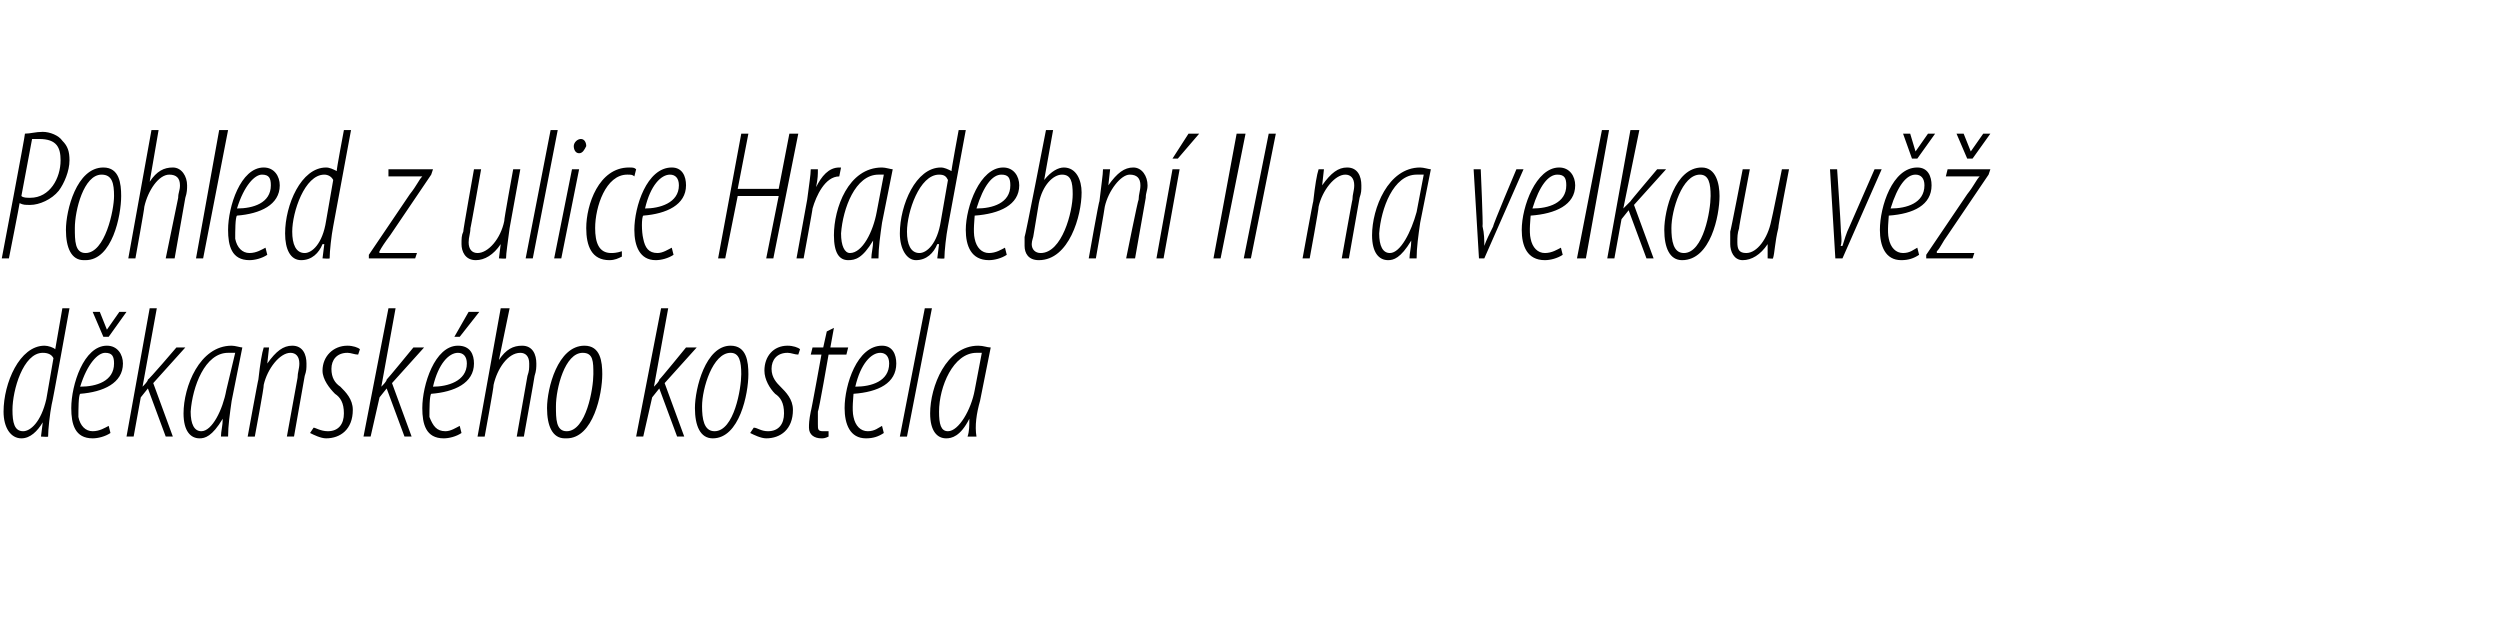 <?xml version="1.0" standalone="no"?><!DOCTYPE svg PUBLIC "-//W3C//DTD SVG 1.1//EN" "http://www.w3.org/Graphics/SVG/1.1/DTD/svg11.dtd"><svg xmlns="http://www.w3.org/2000/svg" version="1.1" width="140.3px" height="35.6px" viewBox="0 0 140.3 35.6"><desc>Pohled z ulice Hradebn II na velkou v d kansk ho kostela</desc><defs/><g id="Polygon89128"><path d="m3.9 17.3s-.97 5.39-1 5.4c-.1.5-.2 1.4-.2 1.8c.01.03-.4 0-.4 0l.1-.8s-.04.01 0 0c-.3.5-.7.9-1.2.9c-.6 0-1-.6-1-1.5c0-1.6.9-3.7 2.3-3.7c.2 0 .5.1.6.2l.4-2.3h.4zM3 20.1c-.1-.2-.3-.3-.6-.3C1.3 19.8.7 21.9.7 23c0 .7.1 1.2.6 1.2c.4 0 1-.5 1.3-1.8l.4-2.3zm3.2 4.2c-.3.2-.7.3-1 .3c-1 0-1.2-.8-1.2-1.7c0-1.3.7-3.5 2-3.5c.6 0 .9.5.9 1c0 1.1-1.1 1.6-2.4 1.7c-.1.1-.1.9-.1 1.3c.1.5.4.8.8.8c.4 0 .7-.2.9-.3l.1.4zm.2-3.9c0-.4-.1-.6-.5-.6c-.4 0-1 .6-1.4 1.9c.9 0 1.9-.3 1.9-1.3zm-.6-1.5l-.6-1.4h.4l.4 1l.7-1h.4l-1 1.4h-.3zm1.3 5.6l1.3-7.2h.4L8 21.7s.02.01 0 0c.1-.1.3-.3.3-.4c.05.02 1.6-1.8 1.6-1.8h.5l-1.8 2l1.1 3h-.4l-1-2.7l-.4.5l-.4 2.2h-.4zm5.3 0c0-.3.1-.6.1-1c-.6 1-1 1.1-1.3 1.1c-.5 0-.9-.4-.9-1.4c0-1.5.9-3.8 2.7-3.8c.2 0 .5.1.6.1l-.6 3c-.1.7-.2 1.4-.2 2h-.4zm.8-4.7h-.4c-1.3 0-2 1.9-2.1 3.3c0 .7.2 1.1.6 1.1c.6 0 1.2-1.2 1.4-2.3l.5-2.1zm.7 4.7s.59-3.24.6-3.2c.1-.9.2-1.5.3-1.8h.3l-.1.9s.05-.03 0 0c.5-.7.9-1 1.4-1c.6 0 .8.5.8 1c0 .3 0 .4-.1.7l-.6 3.4h-.4l.6-3.3c0-.3.1-.5.1-.8c0-.4-.2-.6-.5-.6c-.6 0-1.3.9-1.5 1.8c.04.03-.5 2.9-.5 2.9h-.4zm3.7-.5c.1 0 .4.2.8.2c.6 0 .9-.4.9-1c0-.6-.2-.9-.5-1.1c-.3-.3-.7-.8-.7-1.3c0-.8.6-1.4 1.4-1.4c.3 0 .6.1.7.2l-.1.3c-.2 0-.4-.1-.6-.1c-.6 0-.9.4-.9.9c0 .5.2.8.5 1c.3.3.7.7.7 1.3c0 1.1-.7 1.6-1.5 1.6c-.3 0-.7-.2-.9-.3l.2-.3zm2.8.5l1.4-7.2h.4l-.8 4.4s-.01.01 0 0c.1-.1.3-.3.3-.4c.01.02 1.5-1.8 1.5-1.8h.6l-1.8 2l1.1 3h-.4l-1-2.7l-.4.5l-.5 2.2h-.4zm5.5-.2c-.3.2-.7.3-1 .3c-1 0-1.2-.8-1.2-1.7c0-1.3.7-3.5 2-3.5c.7 0 .9.5.9 1c0 1.1-1.1 1.6-2.4 1.7c-.1.1-.1.9-.1 1.3c.2.5.4.8.9.8c.3 0 .6-.2.8-.3l.1.4zm.3-3.9c0-.4-.2-.6-.5-.6c-.5 0-1.1.6-1.4 1.9c.8 0 1.9-.3 1.9-1.3zm.7-2.9l-1.1 1.4h-.3l.8-1.4h.6zm-.1 7l1.3-7.2h.5l-.6 2.9s.02.04 0 0c.4-.6.8-.8 1.3-.8c.6 0 .8.5.8 1c0 .2 0 .4-.1.7c.01.01-.6 3.4-.6 3.4h-.4l.6-3.4c.1-.3.1-.4.1-.7c0-.4-.2-.6-.5-.6c-.7 0-1.3.9-1.5 1.8c.03.03-.5 2.9-.5 2.9h-.4zm4.9.1c-.7 0-1-.7-1-1.7c0-1.1.6-3.5 2.1-3.5c.9 0 1 .9 1 1.6c0 1.1-.5 3.6-2 3.6h-.1zm.1-.4c1.1 0 1.5-2.4 1.5-3.2c0-.7 0-1.2-.6-1.2c-1 0-1.5 2-1.5 3c0 .7 0 1.4.6 1.4zm3.9.3l1.4-7.2h.4l-.8 4.4s0 .01 0 0c.1-.1.3-.3.3-.4c.02.02 1.5-1.8 1.5-1.8h.6l-1.8 2l1.1 3h-.4l-1-2.7l-.4.5l-.5 2.2h-.4zm4.3.1c-.7 0-1-.7-1-1.7c0-1.1.6-3.5 2-3.5c.9 0 1 .9 1 1.6c0 1.1-.5 3.6-2 3.6zm.1-.4c1.1 0 1.5-2.4 1.5-3.2c0-.7-.1-1.2-.6-1.2c-1 0-1.6 2-1.6 3c0 .7.1 1.4.7 1.4zm2.2-.2c.2 0 .4.2.8.2c.6 0 .9-.4.9-1c0-.6-.2-.9-.5-1.1c-.3-.3-.6-.8-.6-1.3c0-.8.5-1.4 1.3-1.4c.3 0 .6.1.7.2l-.1.3c-.2 0-.4-.1-.6-.1c-.6 0-.9.4-.9.9c0 .5.3.8.5 1c.3.3.7.7.7 1.3c0 1.1-.7 1.6-1.5 1.6c-.3 0-.7-.2-.9-.3l.2-.3zm4.5-5.6l-.2 1.1h1l-.1.4h-1s-.55 3.18-.6 3.2v.7c0 .3 0 .4.3.4h.3v.3c-.2.1-.3.1-.4.1c-.4 0-.7-.2-.7-.6c0-.2 0-.4.1-.9c.02.02.6-3.2.6-3.2h-.6l.1-.4h.6l.2-.9l.4-.2zm2.8 5.9c-.3.2-.6.3-1 .3c-.9 0-1.2-.8-1.2-1.7c0-1.3.7-3.5 2.1-3.5c.6 0 .8.5.8 1c0 1.1-1 1.6-2.4 1.7c0 .1-.1.9 0 1.3c.1.5.4.8.8.8c.4 0 .6-.2.8-.3l.1.4zm.3-3.9c0-.4-.2-.6-.5-.6c-.5 0-1.1.6-1.4 1.9c.9 0 1.9-.3 1.9-1.3zm.6 4.1l1.4-7.2h.4l-1.4 7.2h-.4zm3.8 0c.1-.3.1-.6.1-1c-.5 1-1 1.1-1.3 1.1c-.5 0-.9-.4-.9-1.4c0-1.5.9-3.8 2.7-3.8c.3 0 .5.1.7.1l-.6 3c-.2.7-.3 1.4-.2 2h-.5zm.8-4.7h-.3c-1.3 0-2.1 1.9-2.1 3.3c0 .7.1 1.1.5 1.1c.6 0 1.3-1.2 1.5-2.3l.4-2.1z" stroke="none" fill="#000"/></g><g id="Polygon89127"><path d="m1.4 7.5c.3 0 .6-.1 1-.1c.4 0 .9.2 1.1.5c.3.3.4.6.4 1.1c0 .6-.3 1.3-.6 1.7c-.4.5-1.1.8-1.6.8c-.3 0-.4 0-.6-.1c.01.02-.6 3.1-.6 3.1h-.4s1.33-6.99 1.3-7zM1.2 11c.1.1.3.1.5.1c1.1 0 1.7-1.1 1.7-2.1c0-.7-.2-1.2-1.2-1.2h-.4L1.2 11zm3.5 3.6c-.7 0-1-.7-1-1.7c0-1.1.6-3.5 2.1-3.5c.9 0 1 .9 1 1.6c0 1.1-.5 3.6-2 3.6h-.1zm.1-.4c1.1 0 1.6-2.4 1.6-3.2c0-.7-.1-1.2-.7-1.2c-1 0-1.5 2-1.5 3c0 .7 0 1.4.6 1.4zm2.4.3l1.3-7.2h.4l-.5 2.9s.01.04 0 0c.4-.6.8-.8 1.3-.8c.5 0 .8.5.8 1c0 .2 0 .4-.1.7l-.6 3.4h-.5l.7-3.4c0-.3.1-.4.1-.7c0-.4-.2-.6-.6-.6c-.6 0-1.2.9-1.4 1.8c.02.03-.5 2.9-.5 2.9h-.4zm3.8 0l1.3-7.2h.5l-1.4 7.2h-.4zm4-.2c-.3.2-.7.3-1 .3c-1 0-1.2-.8-1.2-1.7c0-1.3.7-3.5 2-3.5c.6 0 .9.5.9 1c0 1.1-1.1 1.6-2.4 1.7c-.1.1-.1.9-.1 1.3c.1.5.4.8.8.8c.4 0 .7-.2.9-.3l.1.4zm.2-3.9c0-.4-.1-.6-.5-.6c-.4 0-1 .6-1.4 1.9c.9 0 1.9-.3 1.9-1.3zm4.5-3.1l-1 5.4c-.1.5-.2 1.4-.2 1.8c-.02.03-.4 0-.4 0l.1-.8h-.1c-.2.5-.6.9-1.2.9c-.6 0-.9-.6-.9-1.5c0-1.6.9-3.7 2.3-3.7c.2 0 .4.1.6.2c-.04.02.4-2.3.4-2.3h.4zm-1 2.8c-.1-.2-.3-.3-.5-.3c-1.1 0-1.8 2.1-1.8 3.2c0 .7.2 1.2.7 1.2c.4 0 1-.5 1.2-1.8l.4-2.3zm2 4.2l2.3-3.4c.4-.5.5-.8.7-1c-.02 0 0 0 0 0h-1.9v-.4h2.5l-.1.3l-2.3 3.4c-.3.4-.5.7-.6.9c-.03.03 0 .1 0 .1h2.1l-.1.3h-2.6v-.2zm8.5-4.8l-.6 3.3c-.1.8-.2 1.4-.2 1.7c-.01.03-.4 0-.4 0l.1-.8s-.04-.03 0 0c-.4.6-.9.9-1.4.9c-.6 0-.8-.5-.8-.9c0-.3 0-.5.1-.7c-.03.02.6-3.5.6-3.5h.4s-.59 3.35-.6 3.3c0 .3-.1.5-.1.8c0 .4.2.6.5.6c.6 0 1.3-.8 1.5-1.8c-.03-.01.5-2.9.5-2.9h.4zm.3 5l1.4-7.2h.4l-1.4 7.2h-.4zm1.6 0l1-5h.4l-1 5h-.4zm1.4-5.9c-.2 0-.3-.2-.3-.4c0-.2.2-.4.4-.4c.2 0 .3.2.3.4c-.1.2-.2.4-.4.4zm2.4 5.8c-.2.1-.4.2-.7.2c-1 0-1.3-.8-1.3-1.8c0-1.3.7-3.4 2.4-3.4c.2 0 .3 0 .4.1l-.1.4c-.1-.1-.2-.1-.4-.1c-1.2 0-1.8 1.8-1.8 3c0 .8.2 1.4.9 1.4c.1 0 .3 0 .6-.1v.3zm2.9-.1c-.3.2-.7.3-1 .3c-.9 0-1.2-.8-1.2-1.7c0-1.3.7-3.5 2.1-3.5c.6 0 .8.5.8 1c0 1.1-1.1 1.6-2.4 1.7c-.1.1-.1.9 0 1.3c.1.5.3.8.8.8c.3 0 .6-.2.8-.3l.1.4zm.3-3.9c0-.4-.2-.6-.5-.6c-.5 0-1.1.6-1.4 1.9c.8 0 1.9-.3 1.9-1.3zM42 7.5l-.6 3.1h2.3l.6-3.1h.5l-1.4 7h-.4l.7-3.5h-2.3l-.7 3.5h-.4l1.3-7h.4zm2.7 7l.6-3.3c.1-.8.2-1.4.2-1.7h.4c0 .3 0 .5-.1 1c.3-.6.7-1.1 1.3-1.1h.1l-.1.5c-.8 0-1.3 1.1-1.5 1.8c.02-.02-.5 2.8-.5 2.8h-.4zm4.2 0c0-.3.1-.6.1-1c-.6 1-1 1.1-1.4 1.1c-.5 0-.8-.4-.8-1.4c0-1.5.8-3.8 2.7-3.8c.2 0 .5.1.6.1l-.6 3c-.1.7-.2 1.4-.2 2h-.4zm.7-4.7h-.3c-1.3 0-2 1.9-2.1 3.3c0 .7.2 1.1.5 1.1c.7 0 1.3-1.2 1.5-2.3l.4-2.1zm4.6-2.5l-1 5.4c-.1.5-.2 1.4-.2 1.8c-.01.03-.4 0-.4 0l.1-.8h-.1c-.2.5-.6.9-1.2.9c-.5 0-.9-.6-.9-1.5c0-1.6.9-3.7 2.3-3.7c.2 0 .4.1.6.2c-.03.02.4-2.3.4-2.3h.4zm-1 2.8c-.1-.2-.2-.3-.5-.3c-1.1 0-1.8 2.1-1.8 3.2c0 .7.2 1.2.7 1.2c.4 0 1-.5 1.2-1.8l.4-2.3zm3.3 4.2c-.3.2-.7.3-1 .3c-1 0-1.3-.8-1.3-1.7c0-1.3.8-3.5 2.1-3.5c.6 0 .9.5.9 1c0 1.1-1.1 1.6-2.5 1.7c0 .1-.1.9 0 1.3c.1.5.4.8.8.8c.4 0 .7-.2.9-.3l.1.4zm.2-3.9c0-.4-.1-.6-.5-.6c-.5 0-1 .6-1.4 1.9c.9 0 1.9-.3 1.9-1.3zm2.4-3.1l-.5 2.8s.01.03 0 0c.4-.5.8-.7 1.1-.7c.7 0 1 .7 1 1.4c0 1.3-.7 3.8-2.4 3.8c-.6 0-.8-.4-.8-.8v-.5c.03.03 1.2-6 1.2-6h.4zM58 13.2c0 .1-.1.3-.1.5c0 .3.2.5.5.5c1.2 0 1.8-2.3 1.8-3.3c0-.7-.1-1.1-.6-1.1c-.5 0-1.1.6-1.3 1.6l-.3 1.8zm3.1 1.3s.57-3.24.6-3.2c.1-.9.2-1.5.2-1.8h.4l-.1.9s.02-.03 0 0c.5-.7.9-1 1.4-1c.5 0 .8.5.8 1c0 .3-.1.4-.1.7l-.6 3.4h-.5s.67-3.33.7-3.3c0-.3.1-.5.1-.8c0-.4-.2-.6-.6-.6c-.5 0-1.2.9-1.4 1.8c.01.03-.5 2.9-.5 2.9h-.4zm3.8 0l.9-5h.4l-.9 5h-.4zm2.4-7l-1.2 1.4h-.3l.9-1.4h.6zm2.6 0l-1.4 7h-.4l1.3-7h.5zm1.7 0l-1.4 7h-.4l1.4-7h.4zm1.5 7s.59-3.24.6-3.2c.1-.9.2-1.5.3-1.8h.3l-.1.9s.04-.03 0 0c.5-.7.9-1 1.4-1c.6 0 .8.5.8 1c0 .3 0 .4-.1.7l-.6 3.4h-.4s.59-3.33.6-3.3c0-.3.1-.5.1-.8c0-.4-.2-.6-.5-.6c-.6 0-1.3.9-1.5 1.8c.03.03-.5 2.9-.5 2.9h-.4zm6 0c0-.3.1-.6.1-1c-.6 1-1 1.1-1.3 1.1c-.5 0-.9-.4-.9-1.4c0-1.5.9-3.8 2.7-3.8c.2 0 .5.1.6.1l-.6 3c-.1.7-.2 1.4-.2 2h-.4zm.8-4.7h-.4c-1.3 0-2 1.9-2.1 3.3c0 .7.2 1.1.6 1.1c.6 0 1.2-1.2 1.5-2.3l.4-2.1zm3.2-.3s.14 3.18.1 3.2c.1.4.1.8.1 1.1c.1-.3.3-.7.5-1.1c-.04-.03 1.3-3.2 1.3-3.2h.4l-2.2 5h-.3l-.3-5h.4zm4.6 4.8c-.3.2-.7.3-1 .3c-1 0-1.3-.8-1.3-1.7c0-1.3.8-3.5 2.1-3.5c.6 0 .9.5.9 1c0 1.1-1.1 1.6-2.5 1.7c0 .1-.1.9 0 1.3c.1.5.4.8.8.8c.4 0 .7-.2.9-.3l.1.4zm.2-3.9c0-.4-.1-.6-.5-.6c-.5 0-1 .6-1.4 1.9c.9 0 1.9-.3 1.9-1.3zm.6 4.1l1.4-7.2h.4L89 14.5h-.5zm1.7 0l1.3-7.2h.5l-.9 4.4s.04.01 0 0l.4-.4c-.04.02 1.5-1.8 1.5-1.8h.5l-1.8 2l1.1 3h-.4l-1-2.7l-.4.5l-.4 2.2h-.4zm4.2.1c-.7 0-1-.7-1-1.7c0-1.1.6-3.5 2.1-3.5c.8 0 1 .9 1 1.6c0 1.1-.5 3.6-2.1 3.6zm.1-.4c1.1 0 1.5-2.4 1.5-3.2c0-.7-.1-1.2-.6-1.2c-1 0-1.6 2-1.6 3c0 .7.1 1.4.7 1.4zm5.9-4.7s-.63 3.25-.6 3.3c-.2.8-.2 1.4-.3 1.7c.05.03-.3 0-.3 0v-.8s.01-.03 0 0c-.4.6-.9.9-1.4.9c-.5 0-.7-.5-.7-.9v-.7c.02.02.7-3.5.7-3.5h.4s-.64 3.35-.6 3.3c-.1.3-.1.5-.1.8c0 .4.1.6.5.6c.6 0 1.2-.8 1.4-1.8c.02-.01.6-2.9.6-2.9h.4zm2.7 0s.21 3.18.2 3.2c0 .4.1.8 0 1.1h.1c.1-.3.2-.7.4-1.1l1.4-3.2h.4l-2.2 5h-.4l-.3-5h.4zm4.6 4.8c-.3.2-.6.3-1 .3c-.9 0-1.2-.8-1.2-1.7c0-1.3.7-3.5 2.1-3.5c.6 0 .8.5.8 1c0 1.1-1 1.6-2.4 1.7c0 .1-.1.9 0 1.3c.1.5.4.8.8.8c.4 0 .6-.2.8-.3l.1.4zm.3-3.9c0-.4-.2-.6-.5-.6c-.5 0-1 .6-1.4 1.9c.9 0 1.9-.3 1.9-1.3zm-.7-1.5l-.5-1.4h.4l.3 1l.7-1h.4l-1 1.4h-.3zm.8 5.4l2.3-3.4c.4-.5.5-.8.7-1c-.01 0 0 0 0 0h-1.9l.1-.4h2.4l-.1.3l-2.3 3.4c-.3.4-.4.7-.6.9c-.02.03 0 .1 0 .1h2.1l-.1.3h-2.6v-.2zm2.3-5.4l-.6-1.4h.4l.4 1l.7-1h.4l-1 1.4h-.3z" stroke="none" fill="#000"/></g></svg>
